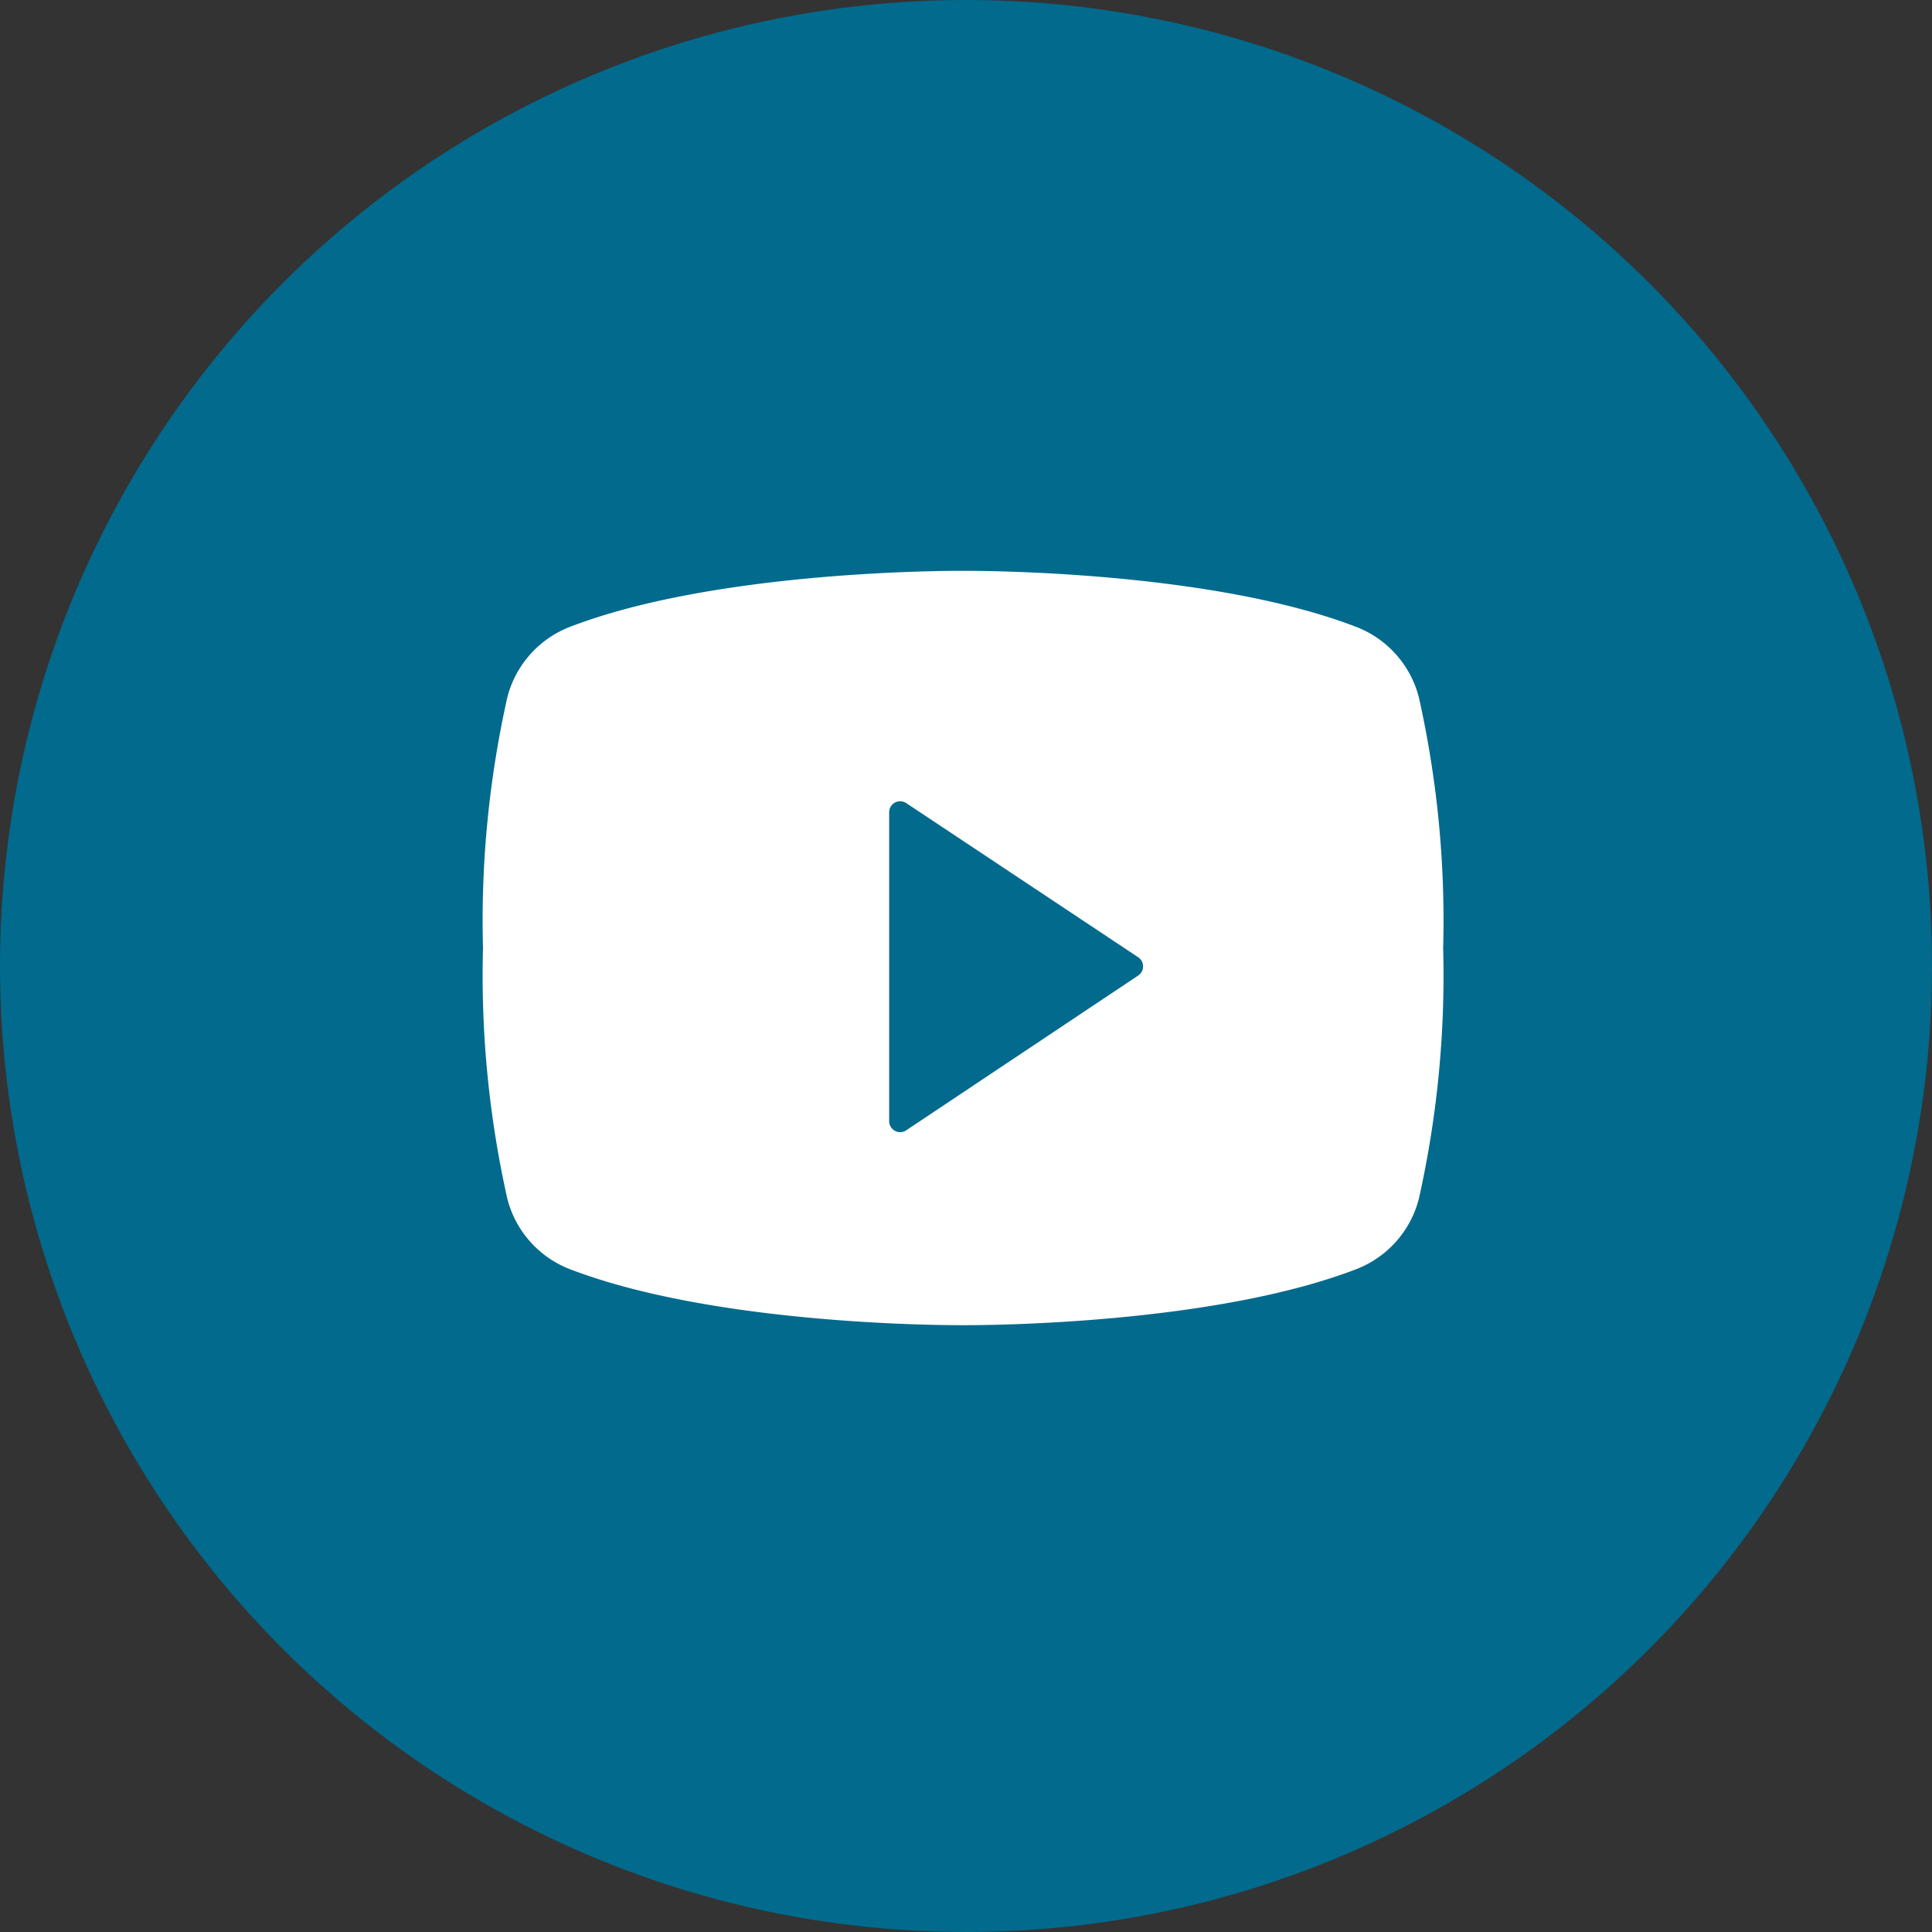 <svg id="그룹_27766" data-name="그룹 27766" xmlns="http://www.w3.org/2000/svg" width="44" height="44" viewBox="0 0 44 44">
  <rect x="0" y="0" width="44" height="44" fill="#333333" stroke="none"/>
  <circle id="타원_3" data-name="타원 3" cx="22" cy="22" r="22" fill="#016a8d"/>
  <g id="그룹_23701" data-name="그룹 23701" transform="translate(11 13)">
    <path id="패스_7109" data-name="패스 7109" d="M21.814,3.382a2.344,2.344,0,0,0-1.414-1.6C17.052.488,11.726.5,11.433.5S5.814.488,2.468,1.781a2.344,2.344,0,0,0-1.414,1.6A23.256,23.256,0,0,0,.5,9.09,23.264,23.264,0,0,0,1.054,14.8a2.34,2.34,0,0,0,1.414,1.6c3.206,1.237,8.224,1.28,8.9,1.28H11.5c.678,0,5.7-.044,8.9-1.28a2.344,2.344,0,0,0,1.414-1.6,23.29,23.29,0,0,0,.553-5.709A23.27,23.27,0,0,0,21.814,3.382Z" transform="translate(-0.5 -0.5)" fill="#fff"/>
    <path id="패스_7110" data-name="패스 7110" d="M11.664,13.936V6.9l5.283,3.511Z" transform="translate(-2.164 -1.402)" fill="#016a8d" stroke="#016a8d" stroke-linecap="round" stroke-linejoin="round" stroke-miterlimit="10" stroke-width="0.5"/>
  </g>
</svg>
